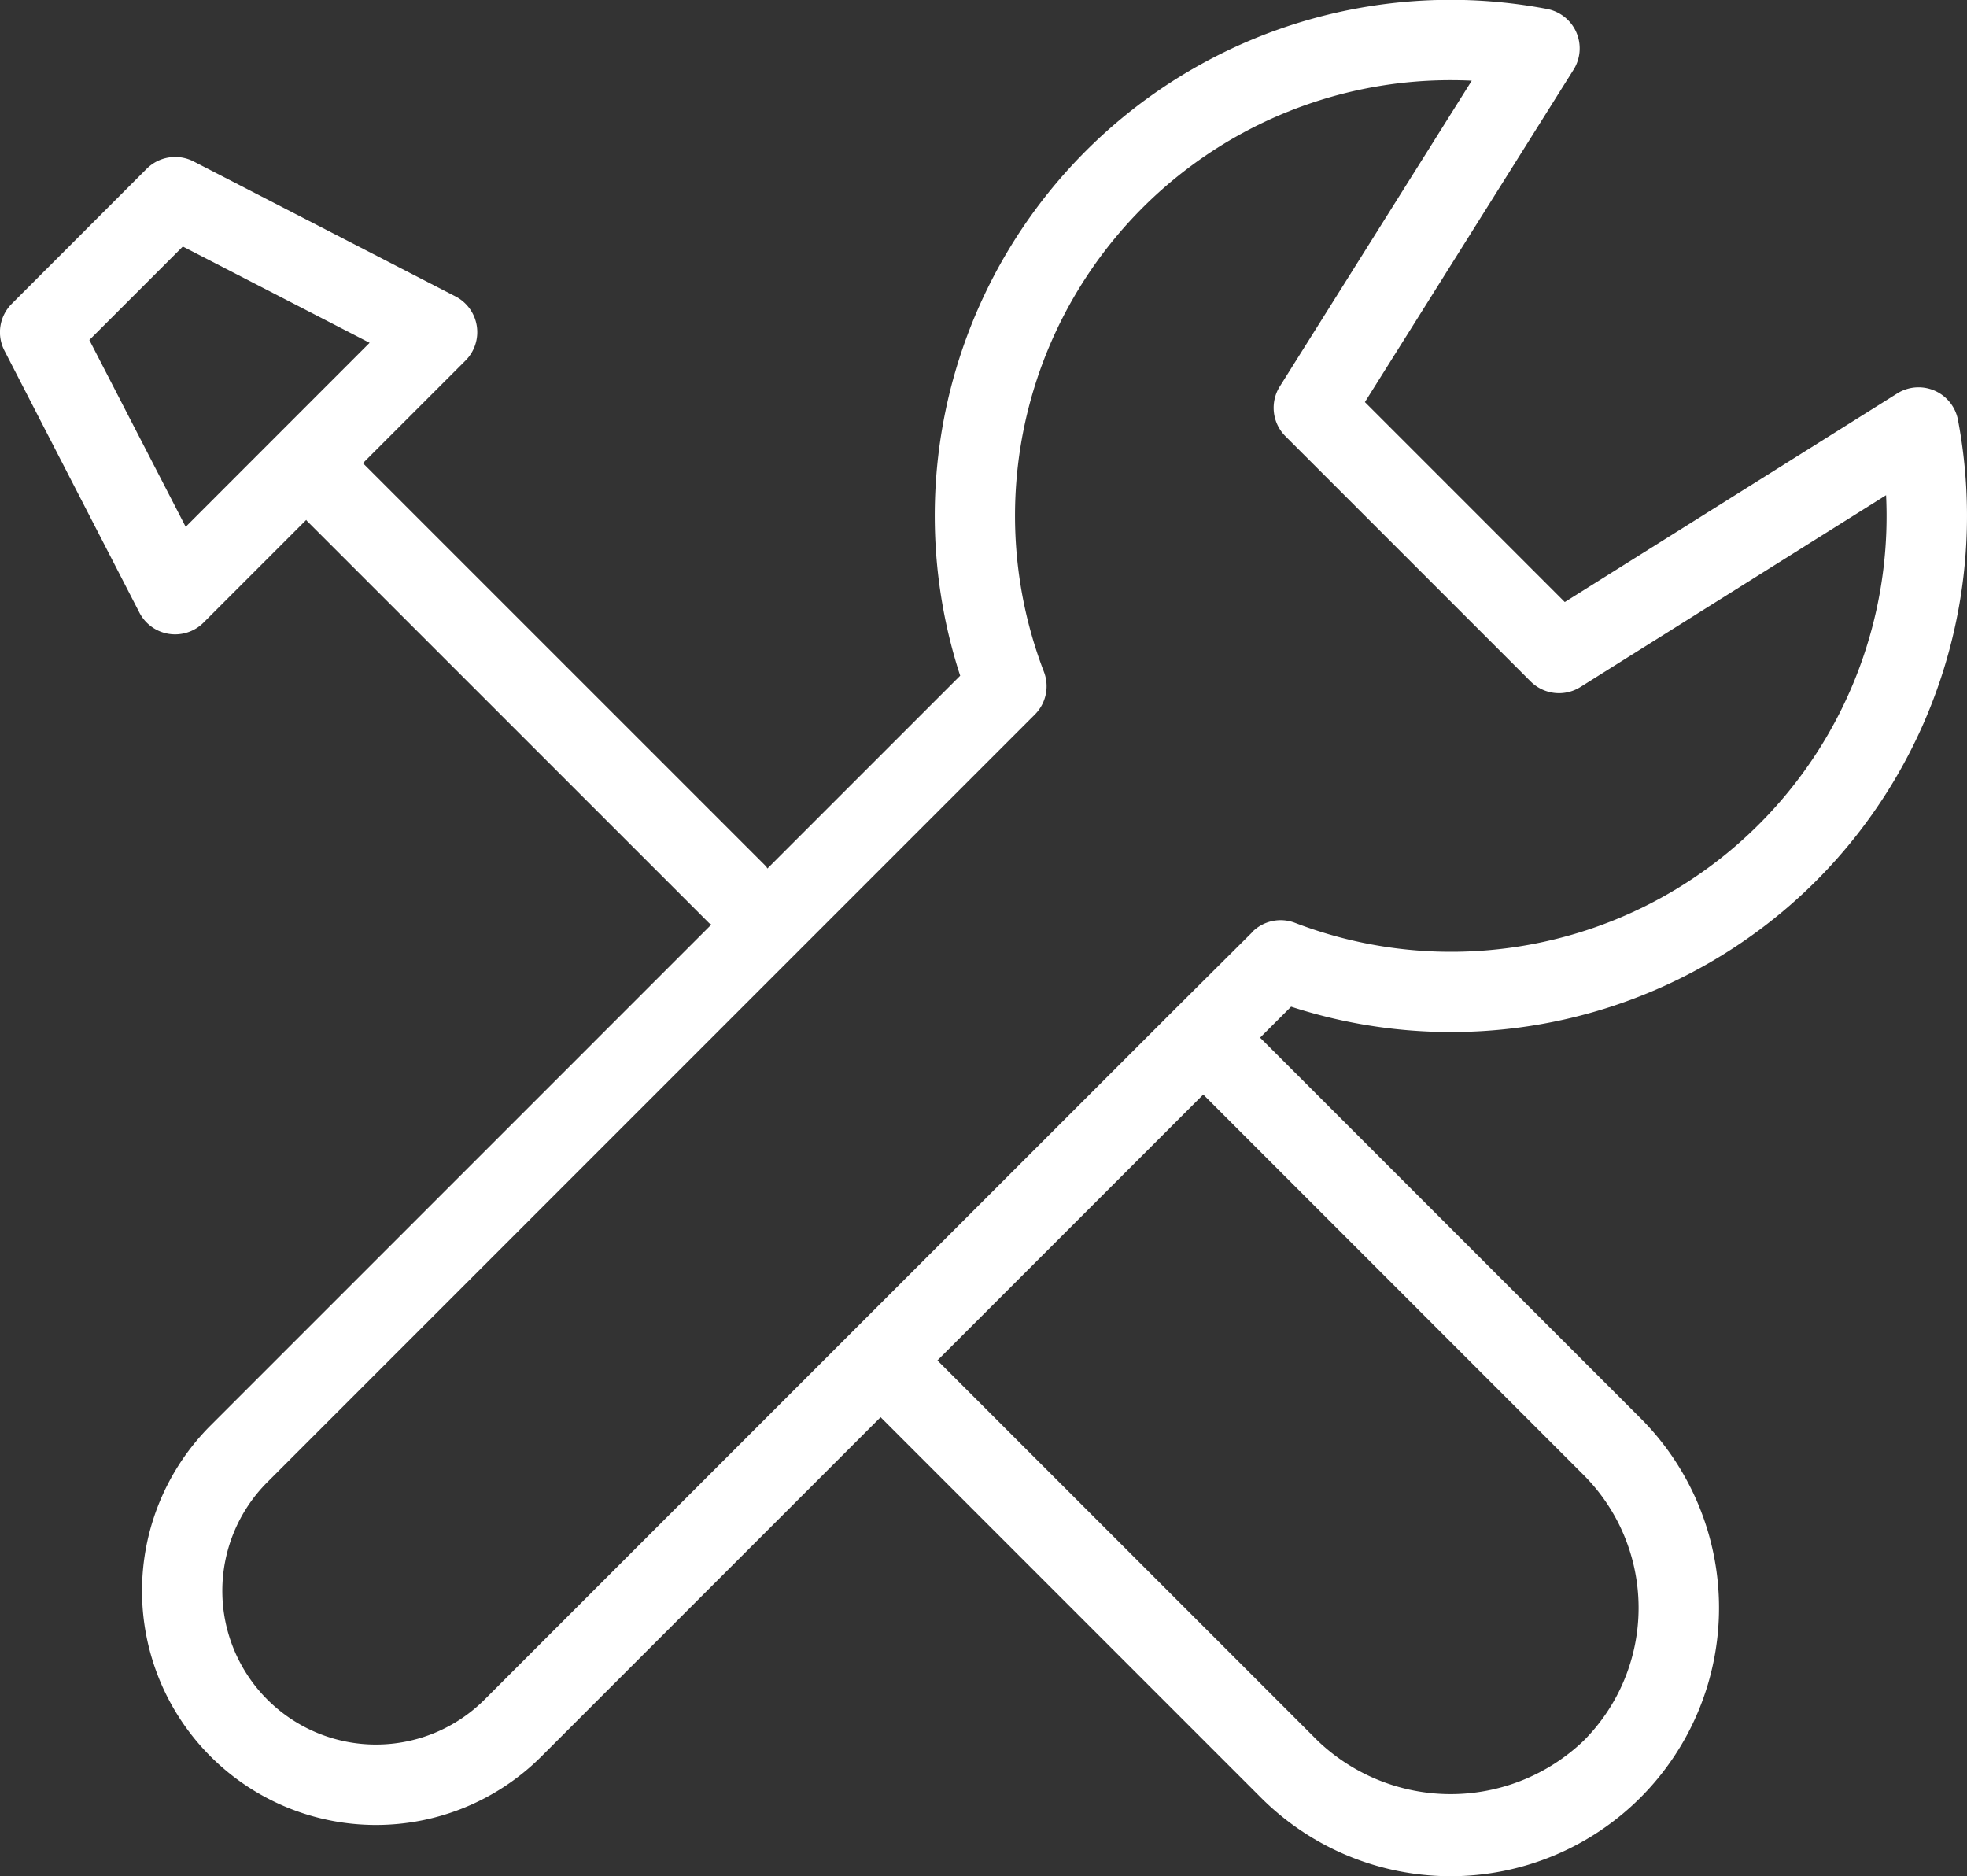 <?xml version="1.0" encoding="UTF-8"?>
<svg xmlns="http://www.w3.org/2000/svg" width="55.815" height="53.233" viewBox="0 0 55.815 53.233">
  <rect x="0" y="0" width="55.815" height="53.233" fill="#333333" stroke="none"/>
  <path fill="#fff" d="M259.987,1821.968a14.659,14.659,0,0,0,4.035-13.083,1.139,1.139,0,0,0-1.727-.754l-9.431,5.917-5.672-5.673,5.919-9.428a1.139,1.139,0,0,0-.753-1.727,14.637,14.637,0,0,0-16.65,18.918l-5.469,5.469c-.017-.02-.023-.044-.041-.062l-11.419-11.418c-.006-.006-.015-.008-.023-.015l2.915-2.915a1.141,1.141,0,0,0-.283-1.82l-7.433-3.83a1.143,1.143,0,0,0-1.329.207l-3.83,3.832a1.138,1.138,0,0,0-.208,1.329l3.83,7.433a1.141,1.141,0,0,0,1.821.282l2.913-2.913c.006.008.008.015.014.023l11.419,11.418c.018.018.044.024.062.041l-14.211,14.212a6.639,6.639,0,0,0,9.39,9.388l9.624-9.624,10.792,10.793A7.614,7.614,0,1,0,255.01,1837.2l-10.792-10.793.88-.879A14.658,14.658,0,0,0,259.987,1821.968Zm-46.256-10.054-2.734-5.3,2.653-2.653,5.3,2.732Zm39.666,26.9a5.335,5.335,0,0,1,0,7.542,5.458,5.458,0,0,1-7.543,0l-10.792-10.792,7.543-7.543Zm-9.4-15.4L241.8,1825.6l-9.156,9.154-10.43,10.431a4.36,4.36,0,0,1-6.167-6.165l21.779-21.78a1.136,1.136,0,0,0,.258-1.213,12.358,12.358,0,0,1,11.54-16.785q.3,0,.6.014l-5.446,8.674a1.139,1.139,0,0,0,.158,1.412l6.959,6.959a1.141,1.141,0,0,0,1.412.158l8.674-5.443a12.357,12.357,0,0,1-16.773,12.133A1.137,1.137,0,0,0,243.993,1823.411Z" transform="translate(-208.462 -1796.967)"></path>
</svg>
